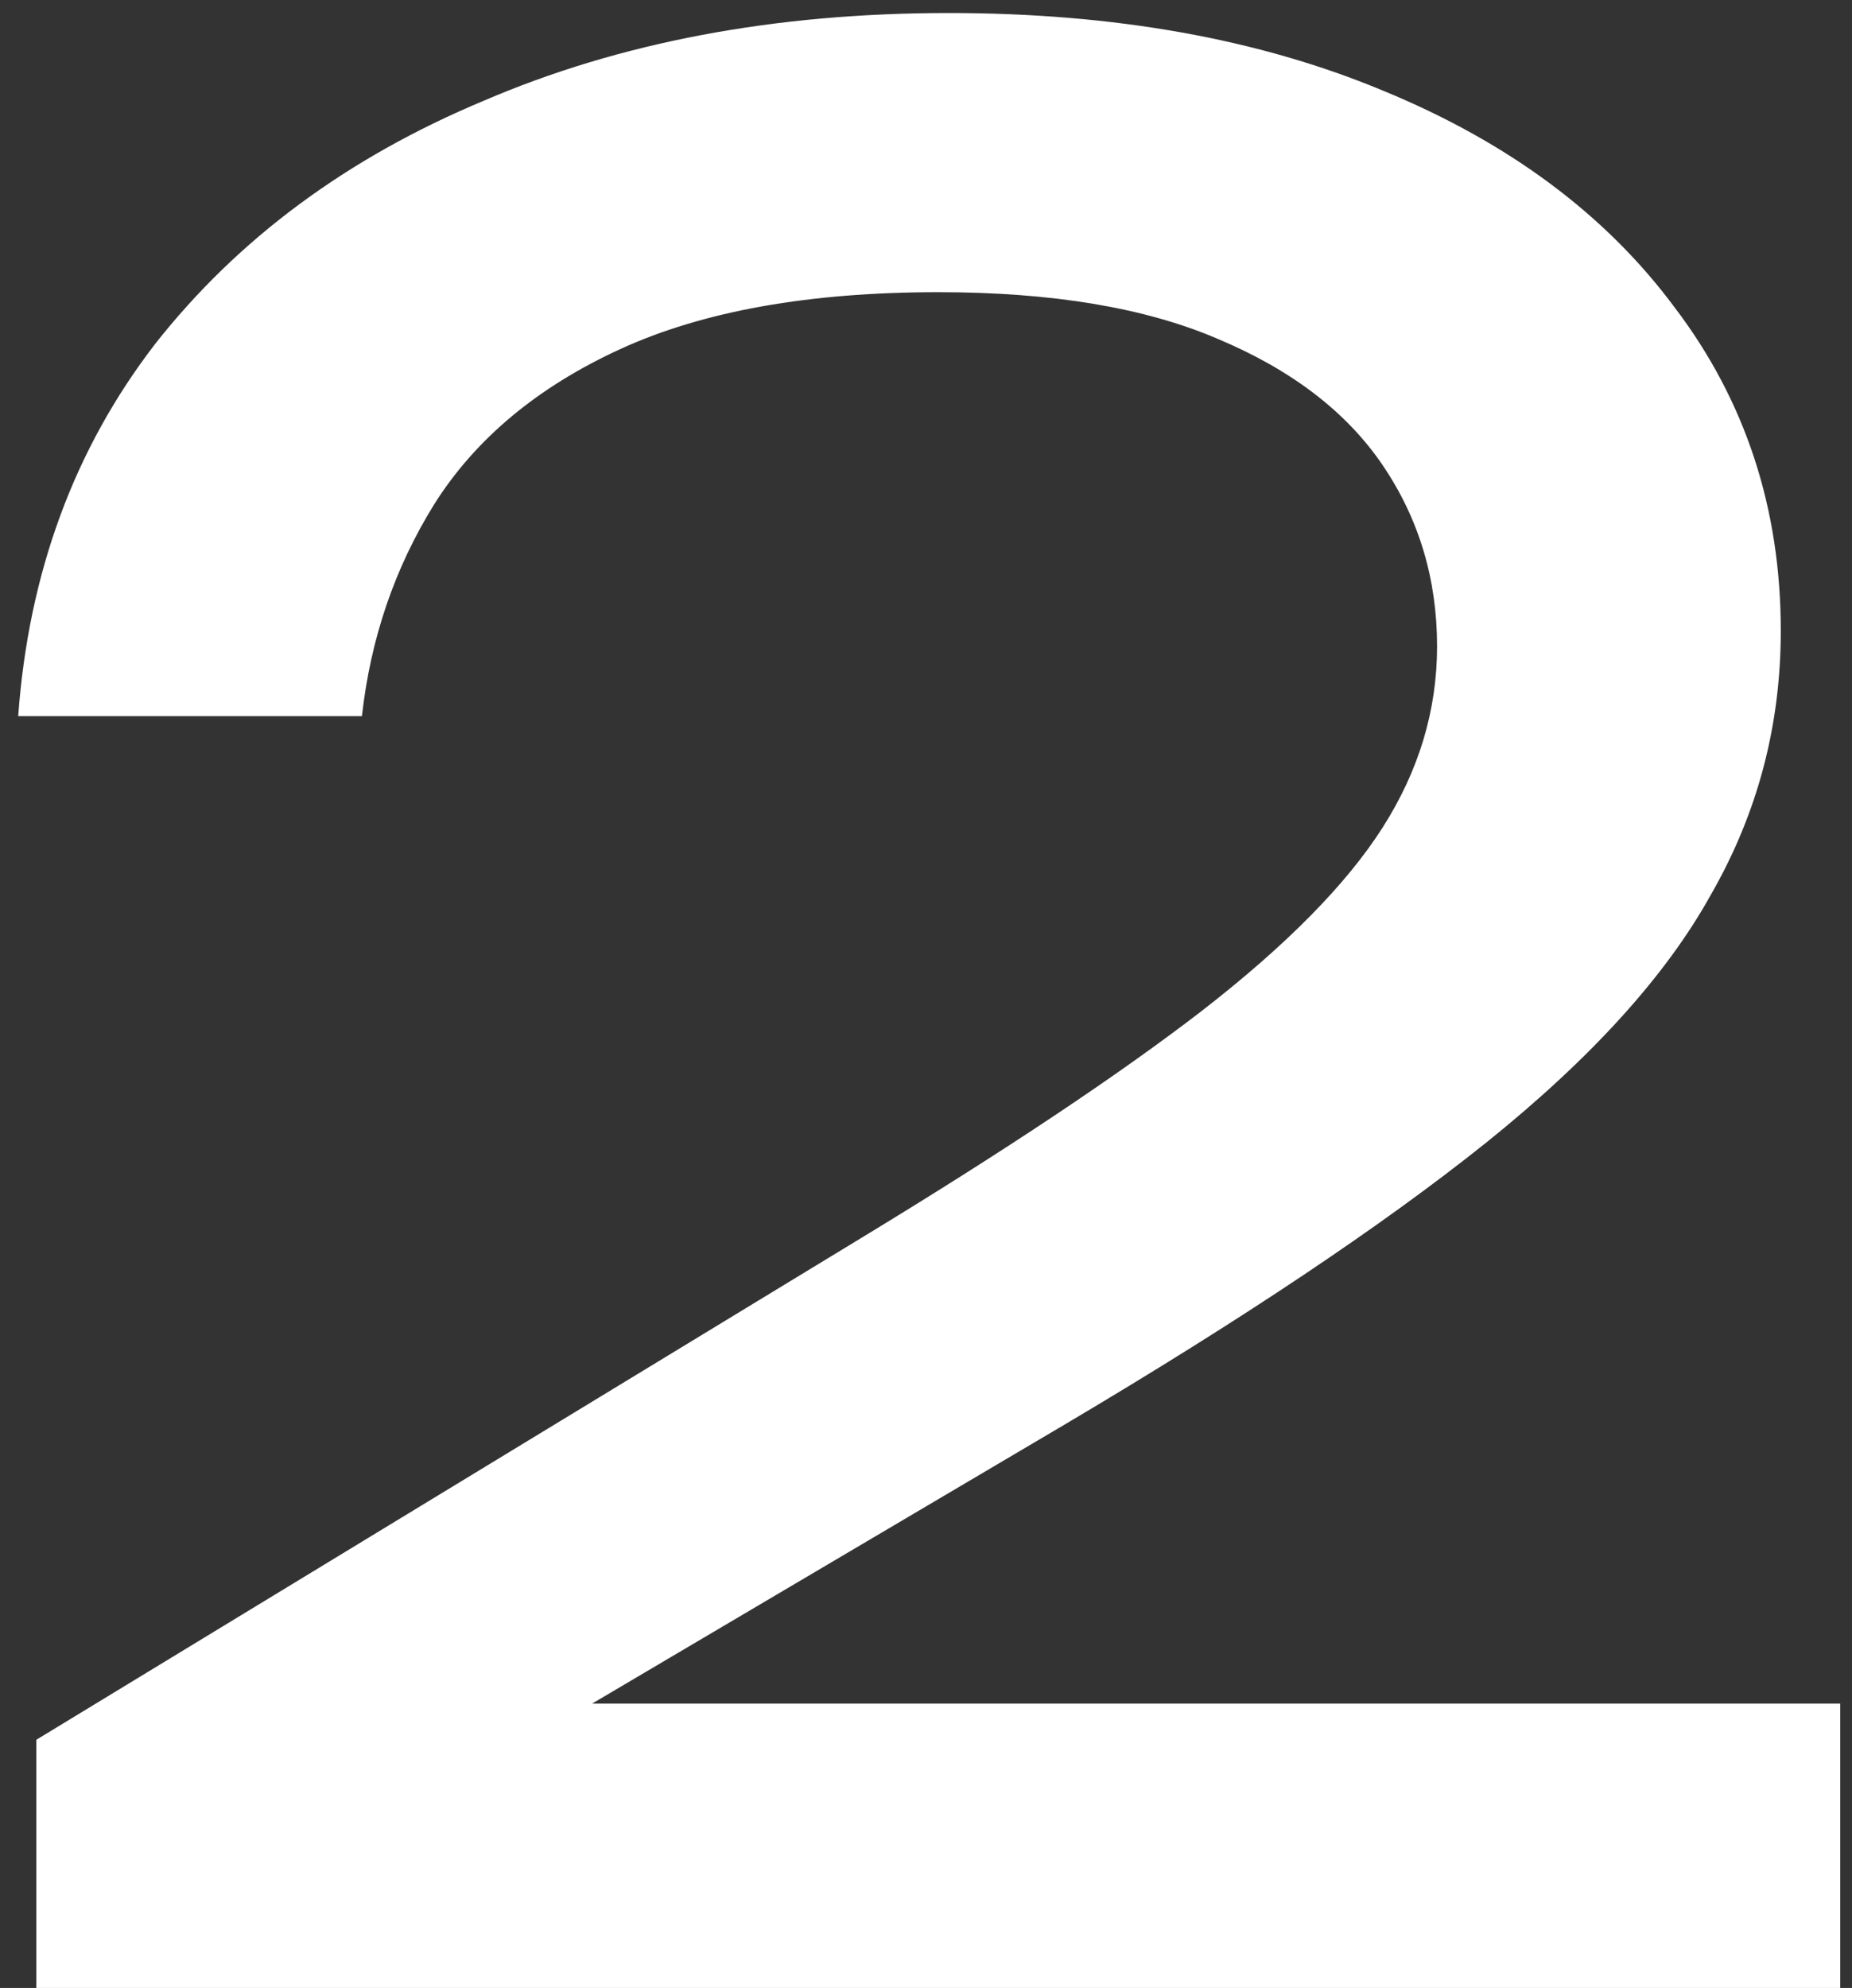 <?xml version="1.0" encoding="UTF-8"?> <svg xmlns="http://www.w3.org/2000/svg" width="82" height="88" viewBox="0 0 82 88" fill="none"><rect x="0" y="0" width="82" height="88" fill="#333333" stroke="none"/><path d="M0.806 31.701C1.264 25.369 3.285 19.876 6.871 15.223C10.533 10.569 15.377 6.984 21.403 4.466C27.43 1.873 34.296 0.576 42.001 0.576C49.324 0.576 55.732 1.72 61.225 4.009C66.794 6.297 71.104 9.501 74.156 13.621C77.283 17.74 78.847 22.508 78.847 27.924C78.847 32.12 77.817 36.011 75.757 39.596C73.774 43.182 70.456 46.843 65.802 50.581C61.225 54.243 55.008 58.401 47.15 63.054L18.657 79.876L16.712 75.413H81.479V88H1.607V77.015L38.11 54.815C44.518 50.925 49.553 47.568 53.215 44.746C56.953 41.847 59.623 39.139 61.225 36.621C62.827 34.104 63.628 31.434 63.628 28.611C63.628 25.636 62.827 22.966 61.225 20.601C59.623 18.236 57.182 16.367 53.901 14.994C50.697 13.621 46.578 12.934 41.543 12.934C35.822 12.934 31.13 13.773 27.468 15.451C23.806 17.13 21.06 19.418 19.229 22.317C17.475 25.14 16.407 28.268 16.025 31.701H0.806Z" fill="white"></path></svg> 